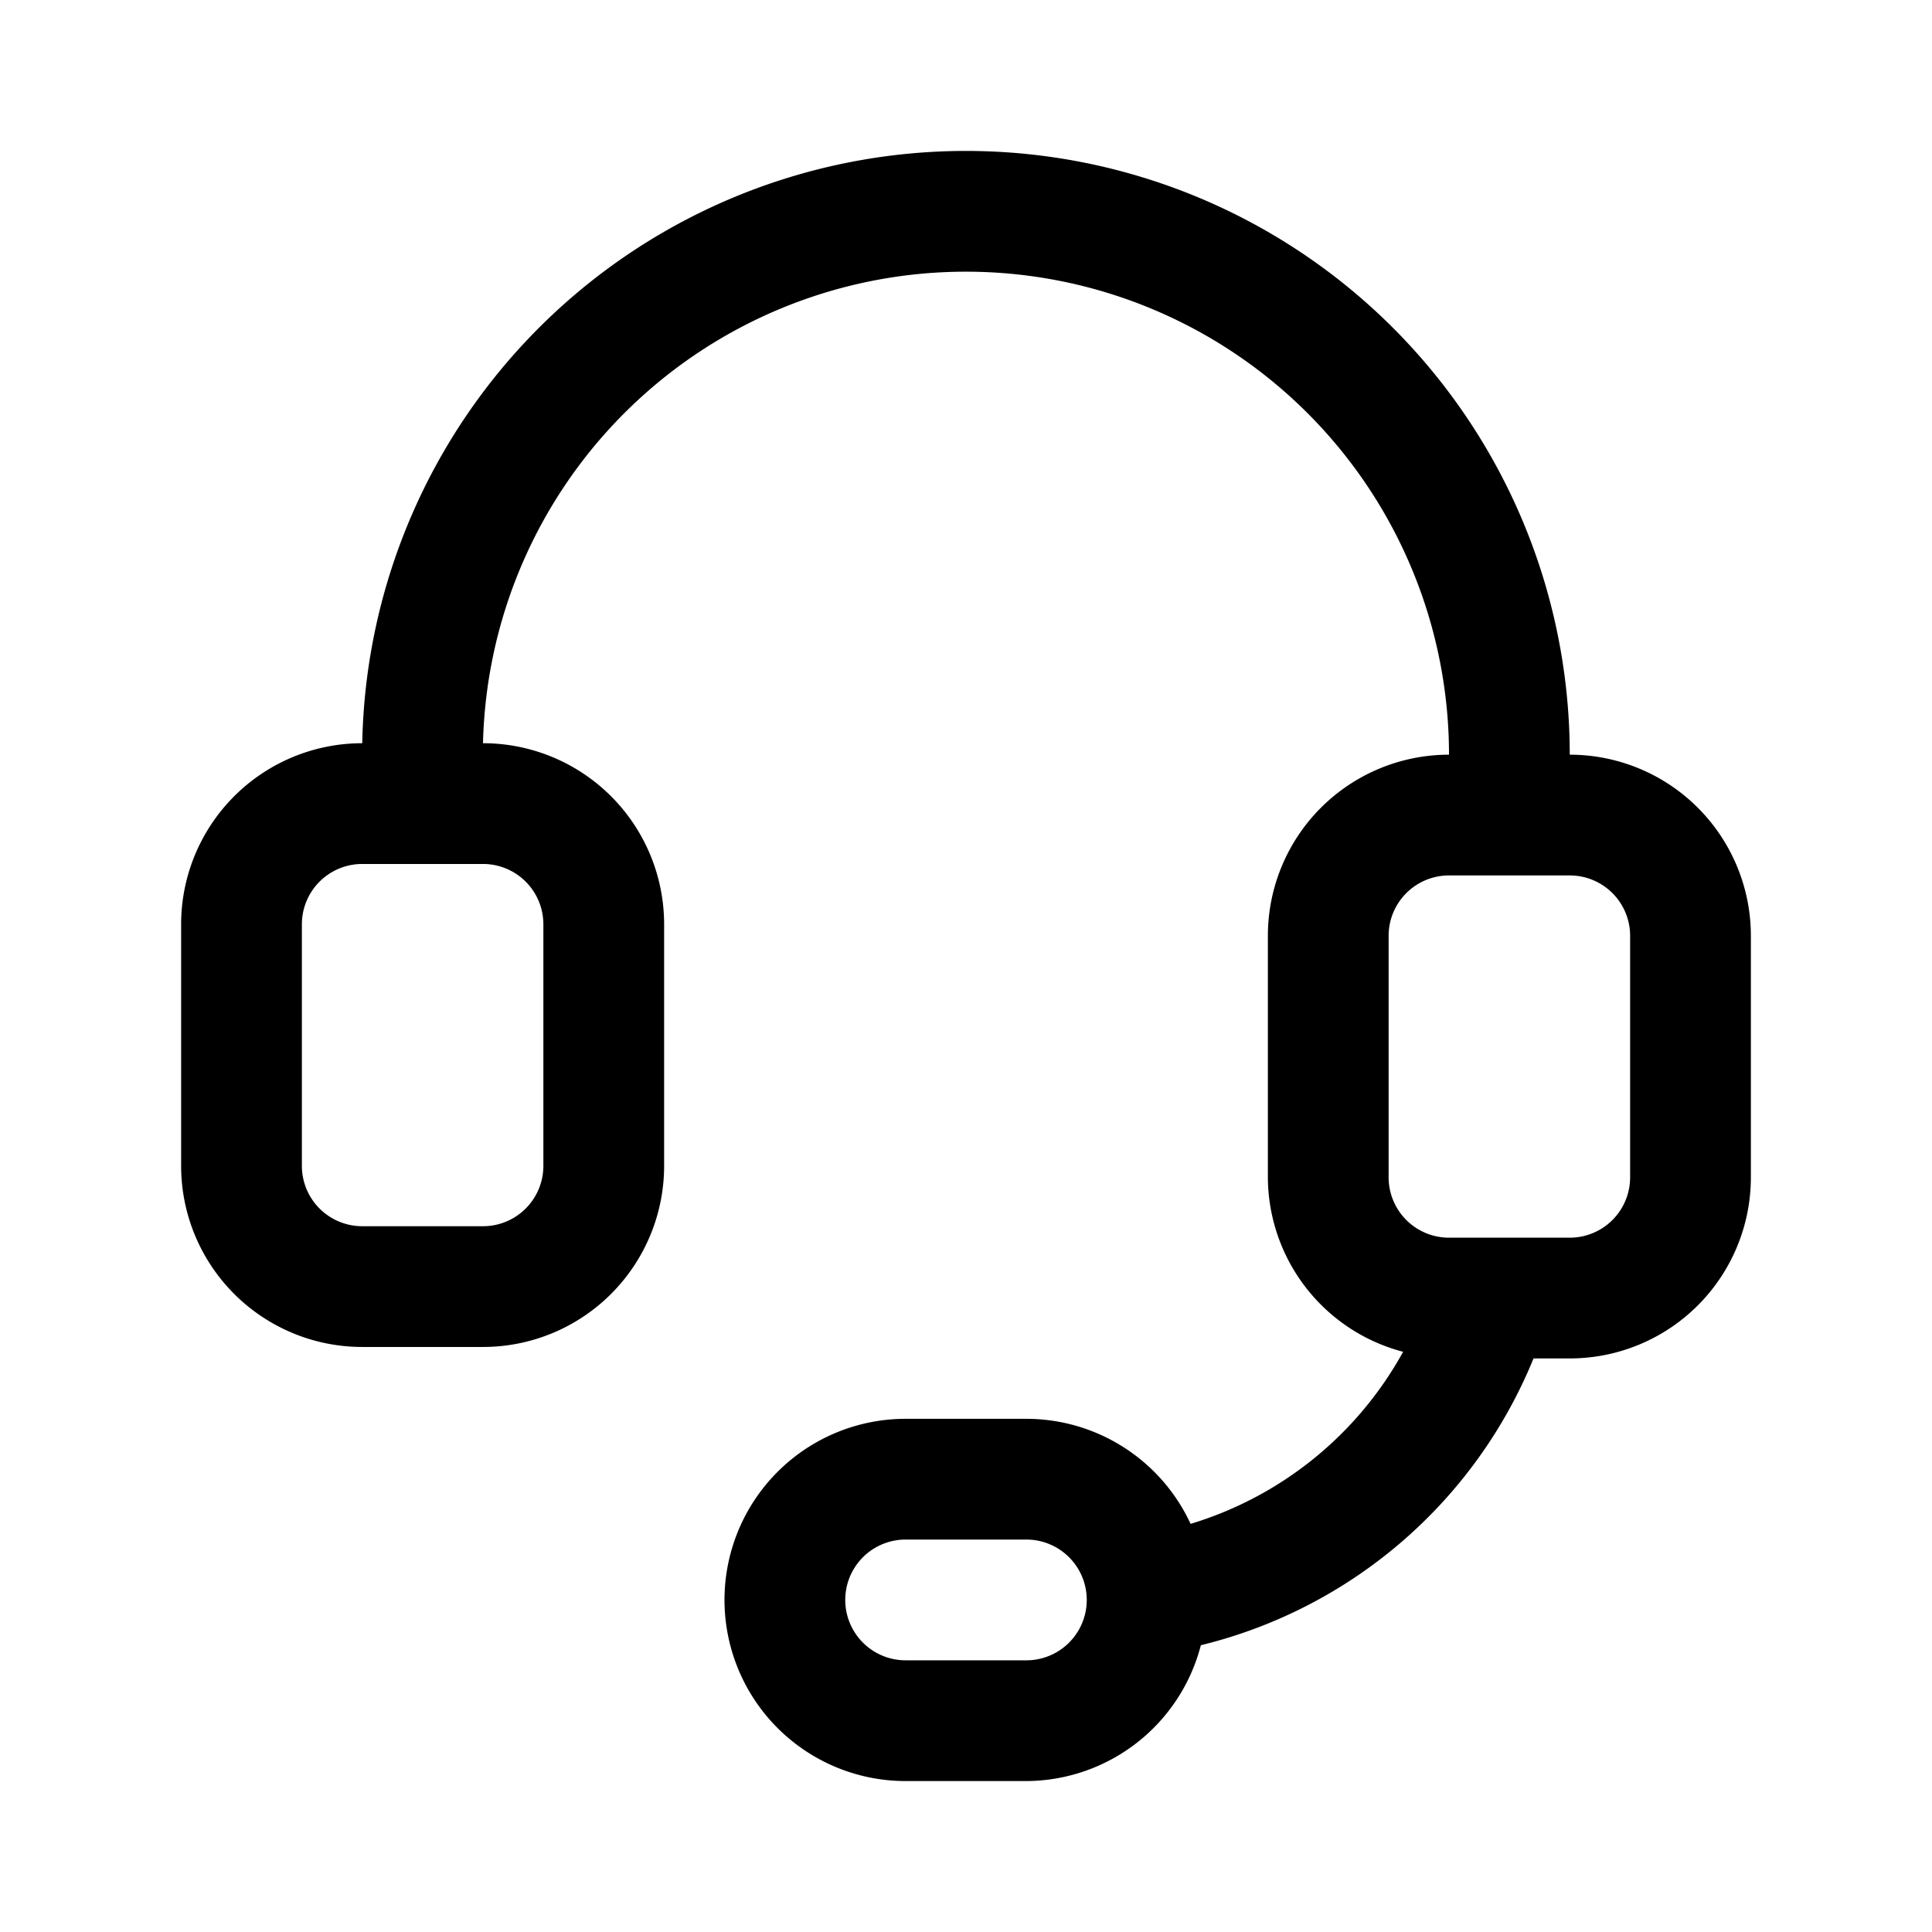 <svg xmlns="http://www.w3.org/2000/svg" viewBox="0 0 32 32" width="25" height="25"><path d="M26,12.5a10,10,0,0,0-10-10A10,10,0,0,0,6,12.31H6a3,3,0,0,0-3,3v4a3,3,0,0,0,3,3H8a3,3,0,0,0,3-3v-4a3,3,0,0,0-3-3A8,8,0,0,1,16,4.5a8,8,0,0,1,8,8,3,3,0,0,0-3,3v4a3,3,0,0,0,2.24,2.89,6,6,0,0,1-3.52,2.85A3,3,0,0,0,17,23.5H15a3,3,0,0,0,0,6h2a3,3,0,0,0,2.89-2.25A8,8,0,0,0,25.4,22.5H26a3,3,0,0,0,3-3v-4A3,3,0,0,0,26,12.5ZM9,15.31v4a1,1,0,0,1-1,1H6a1,1,0,0,1-1-1v-4a1,1,0,0,1,1-1H8A1,1,0,0,1,9,15.31ZM17,27.5H15a1,1,0,0,1,0-2h2a1,1,0,0,1,0,2Zm10-8a1,1,0,0,1-1,1H24a1,1,0,0,1-1-1v-4a1,1,0,0,1,1-1h2a1,1,0,0,1,1,1Z" data-name="Call Center"/></svg>